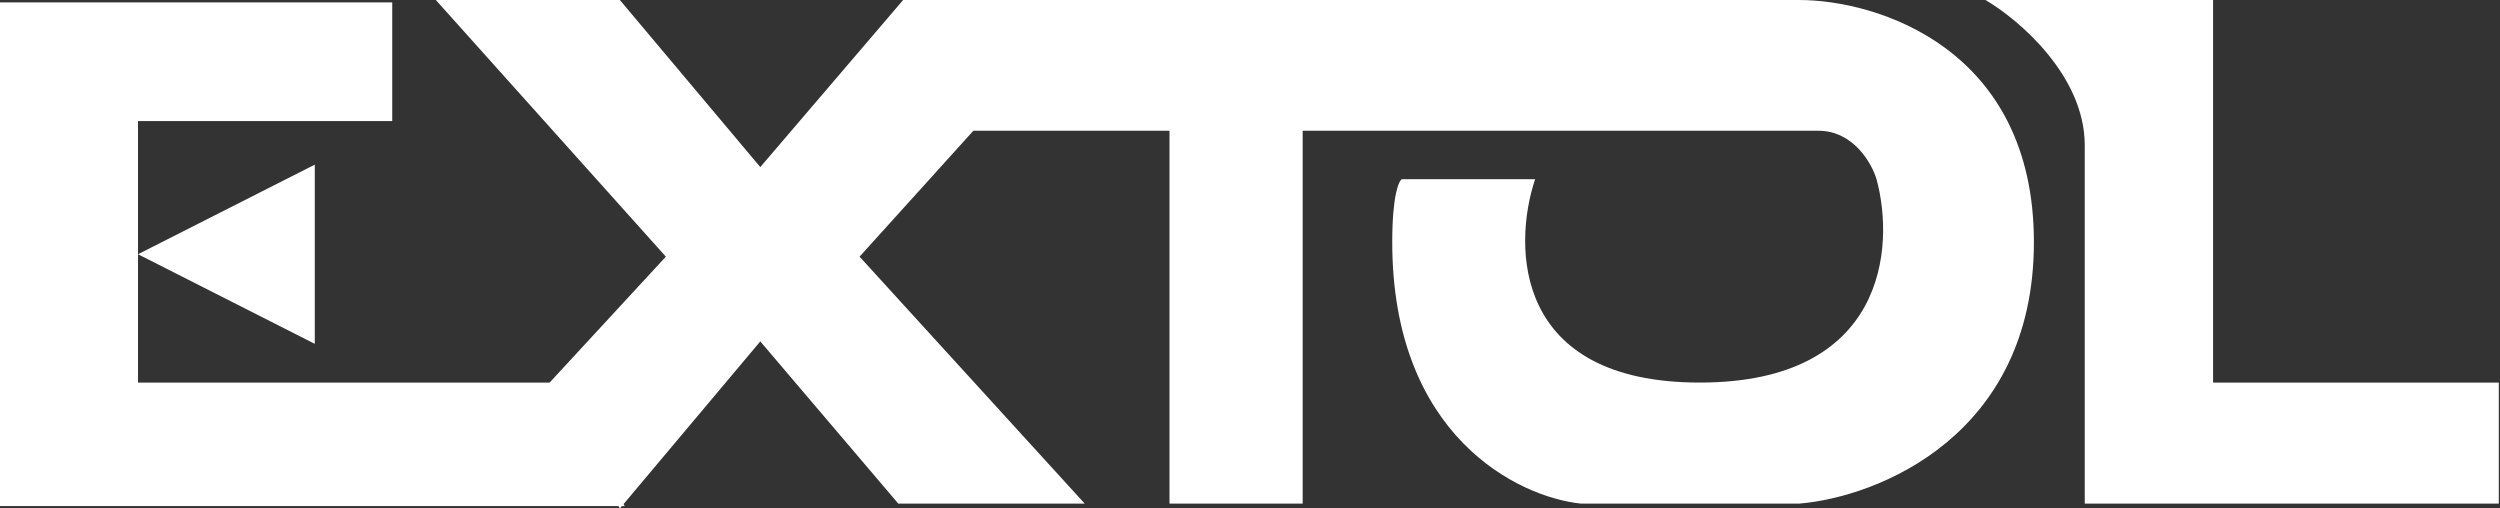 <svg width="177" height="36" viewBox="0 0 177 36" fill="none" xmlns="http://www.w3.org/2000/svg">
<rect x="0" y="0" width="177" height="36" fill="#333333" stroke="none"/>
<path fill-rule="evenodd" clip-rule="evenodd" d="M30.857 0H43.886L53.829 11.829L63.943 0H127.371C132.914 0 144 3.429 144 17.143C144 30.857 132.914 35.2 127.371 35.657H111.943C107.486 35.2 98.571 30.857 98.571 17.143C98.571 13.851 99.029 12.8 99.257 12.686H108.686C107.086 17.486 107.177 27.086 120.343 27.086C133.509 27.086 134.171 17.486 132.857 12.686C132.514 11.543 131.211 9.257 128.743 9.257H92.229V35.657H82.8V9.257H68.914L60.857 18.171L76.8 35.657H63.6L53.829 24.171L44.147 35.69L44.229 35.829H44.03L43.886 36L43.79 35.829H0V0.171H27.771V8.571H9.771L9.771 18L9.771 27.086H38.914L47.143 18.171L30.857 0ZM9.771 18L22.286 11.657V24.343L9.771 18ZM140.571 0C142.914 1.371 147.6 5.349 147.6 10.286V35.657H176.914V27.086H156.686V0H140.571Z" fill="white"/>
</svg>
